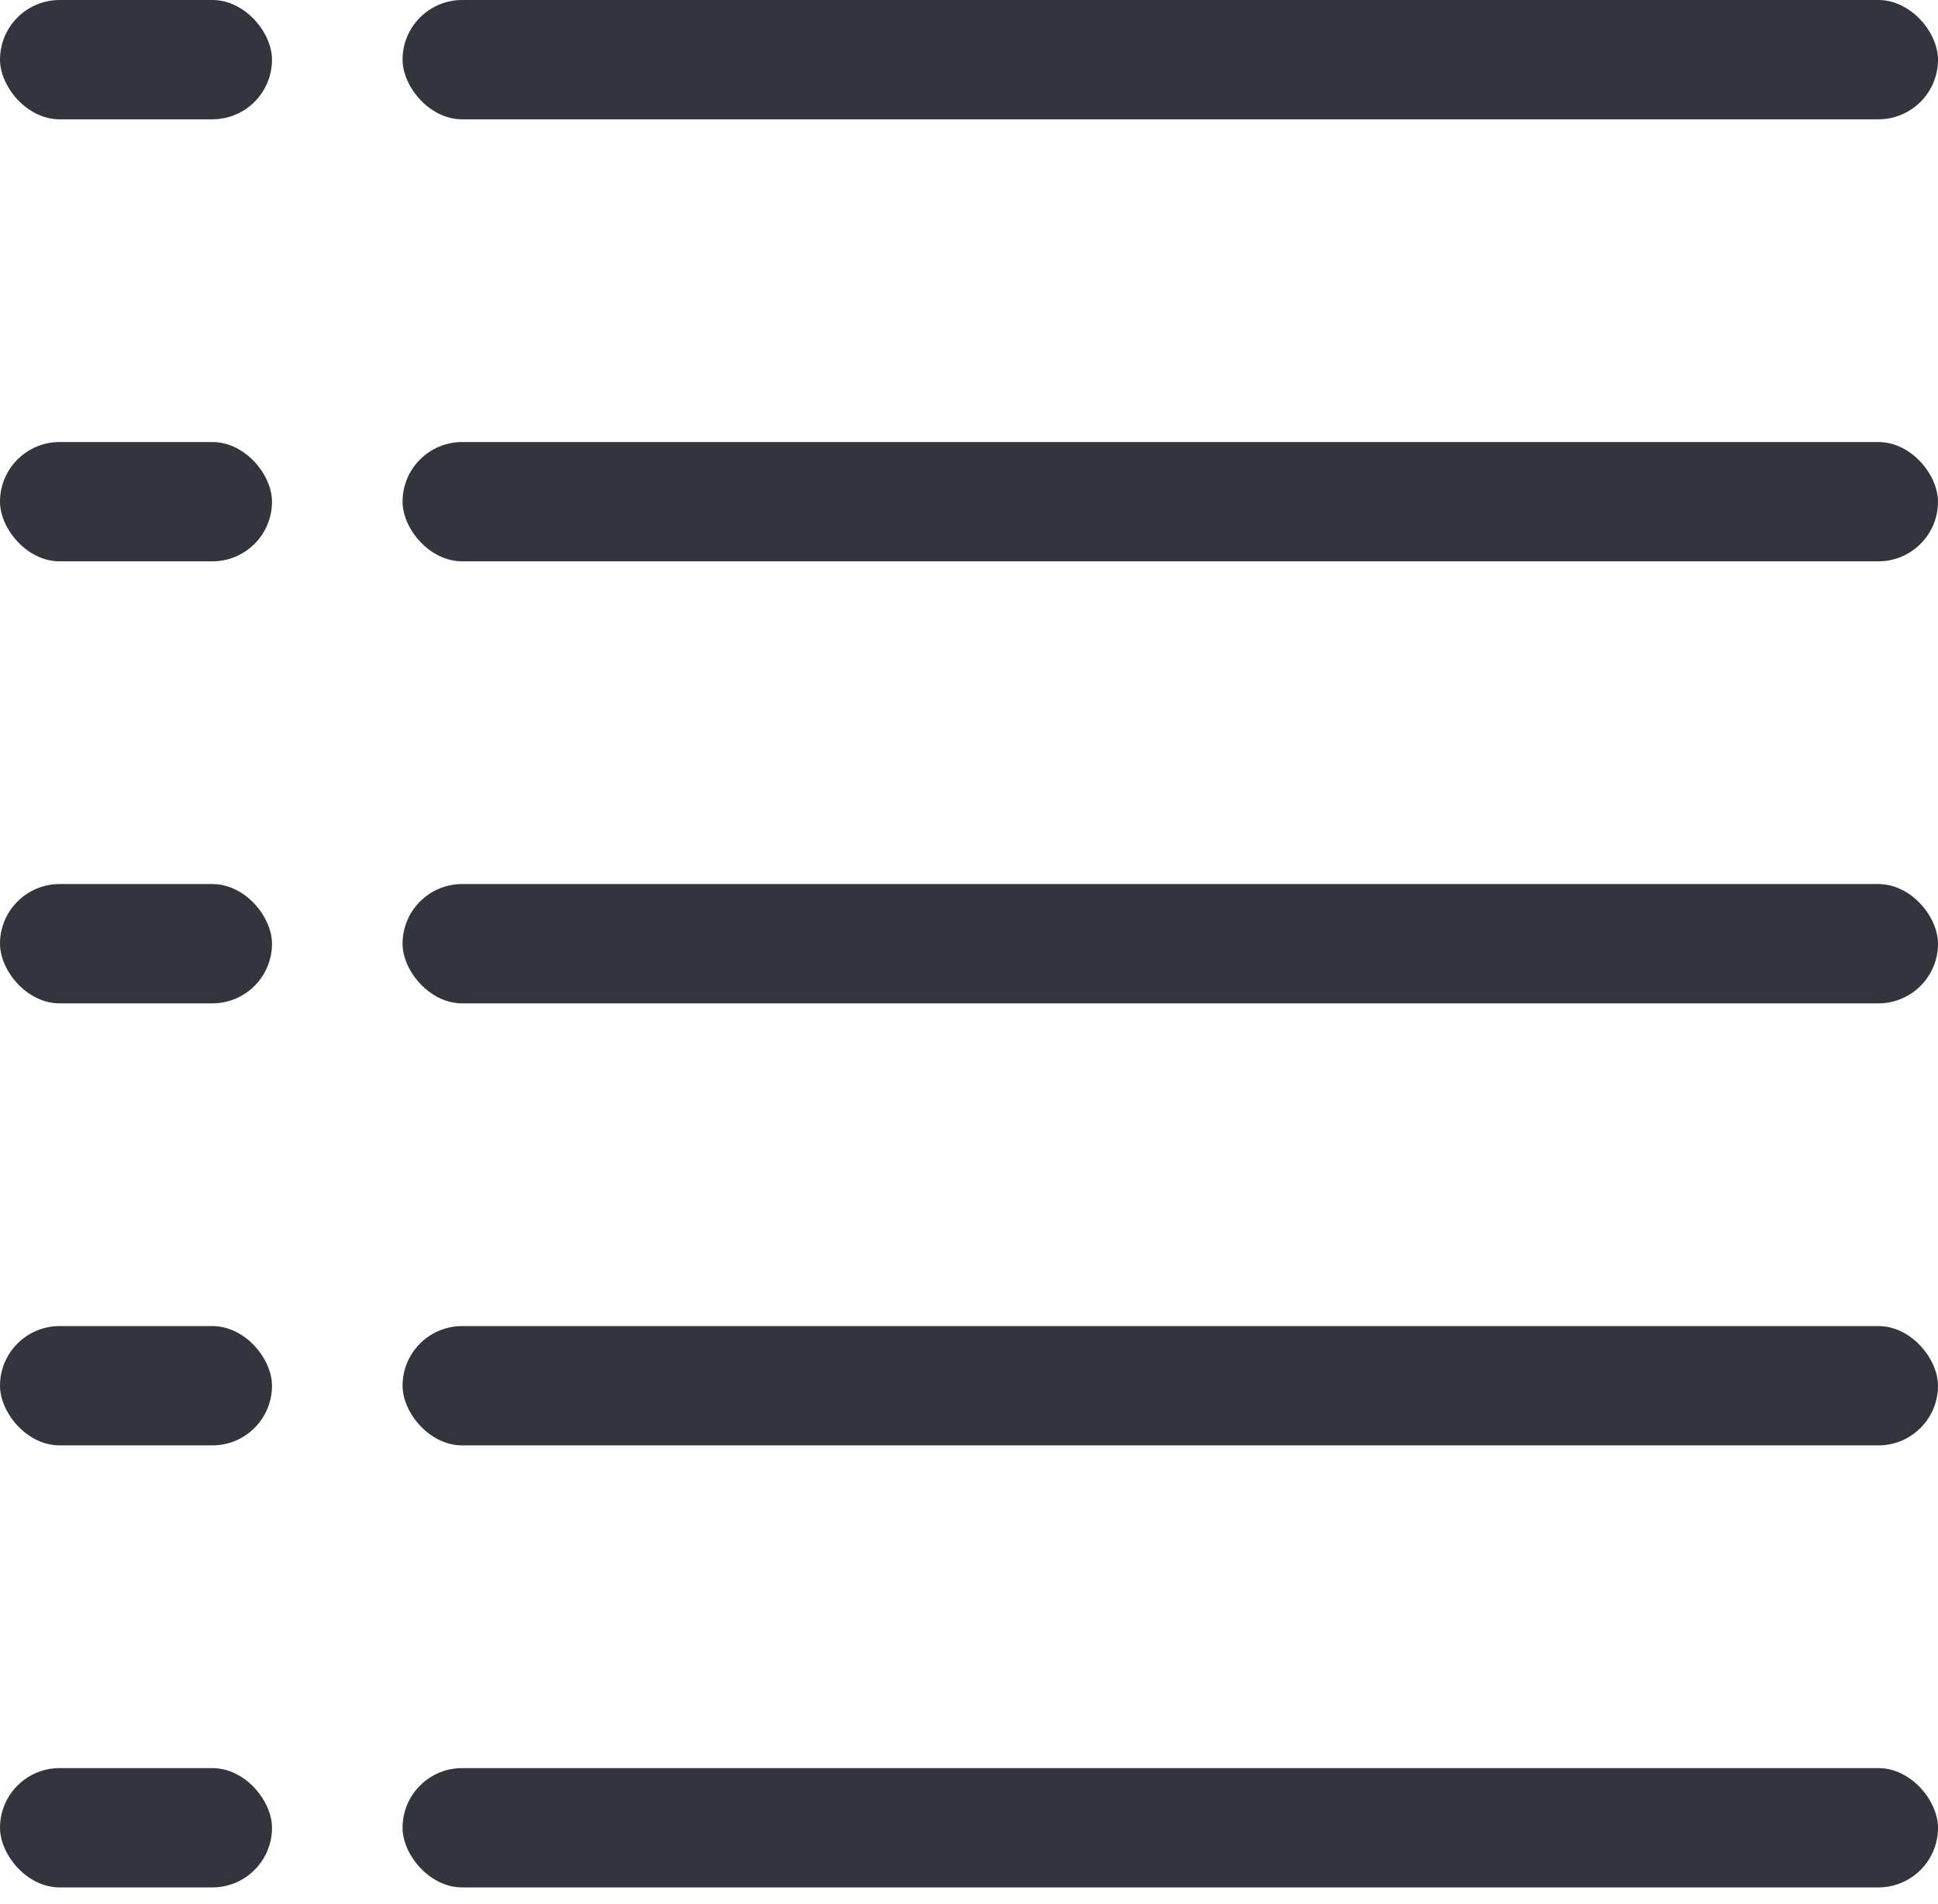 <svg width="57" height="56" viewBox="0 0 57 56" fill="none" xmlns="http://www.w3.org/2000/svg">
<rect x="11.84" width="45.16" height="3.509" rx="1.754" fill="#32353E"/>
<rect width="8" height="3.509" rx="1.754" fill="#32353E"/>
<rect x="11.84" y="26" width="45.16" height="3.509" rx="1.754" fill="#32353E"/>
<rect y="26" width="8" height="3.509" rx="1.754" fill="#32353E"/>
<rect x="11.84" y="52" width="45.16" height="3.509" rx="1.754" fill="#32353E"/>
<rect y="52" width="8" height="3.509" rx="1.754" fill="#32353E"/>
<rect x="11.84" y="13" width="45.16" height="3.509" rx="1.754" fill="#32353E"/>
<rect y="13" width="8" height="3.509" rx="1.754" fill="#32353E"/>
<rect x="11.84" y="39" width="45.16" height="3.509" rx="1.754" fill="#32353E"/>
<rect y="39" width="8" height="3.509" rx="1.754" fill="#32353E"/>
</svg>
